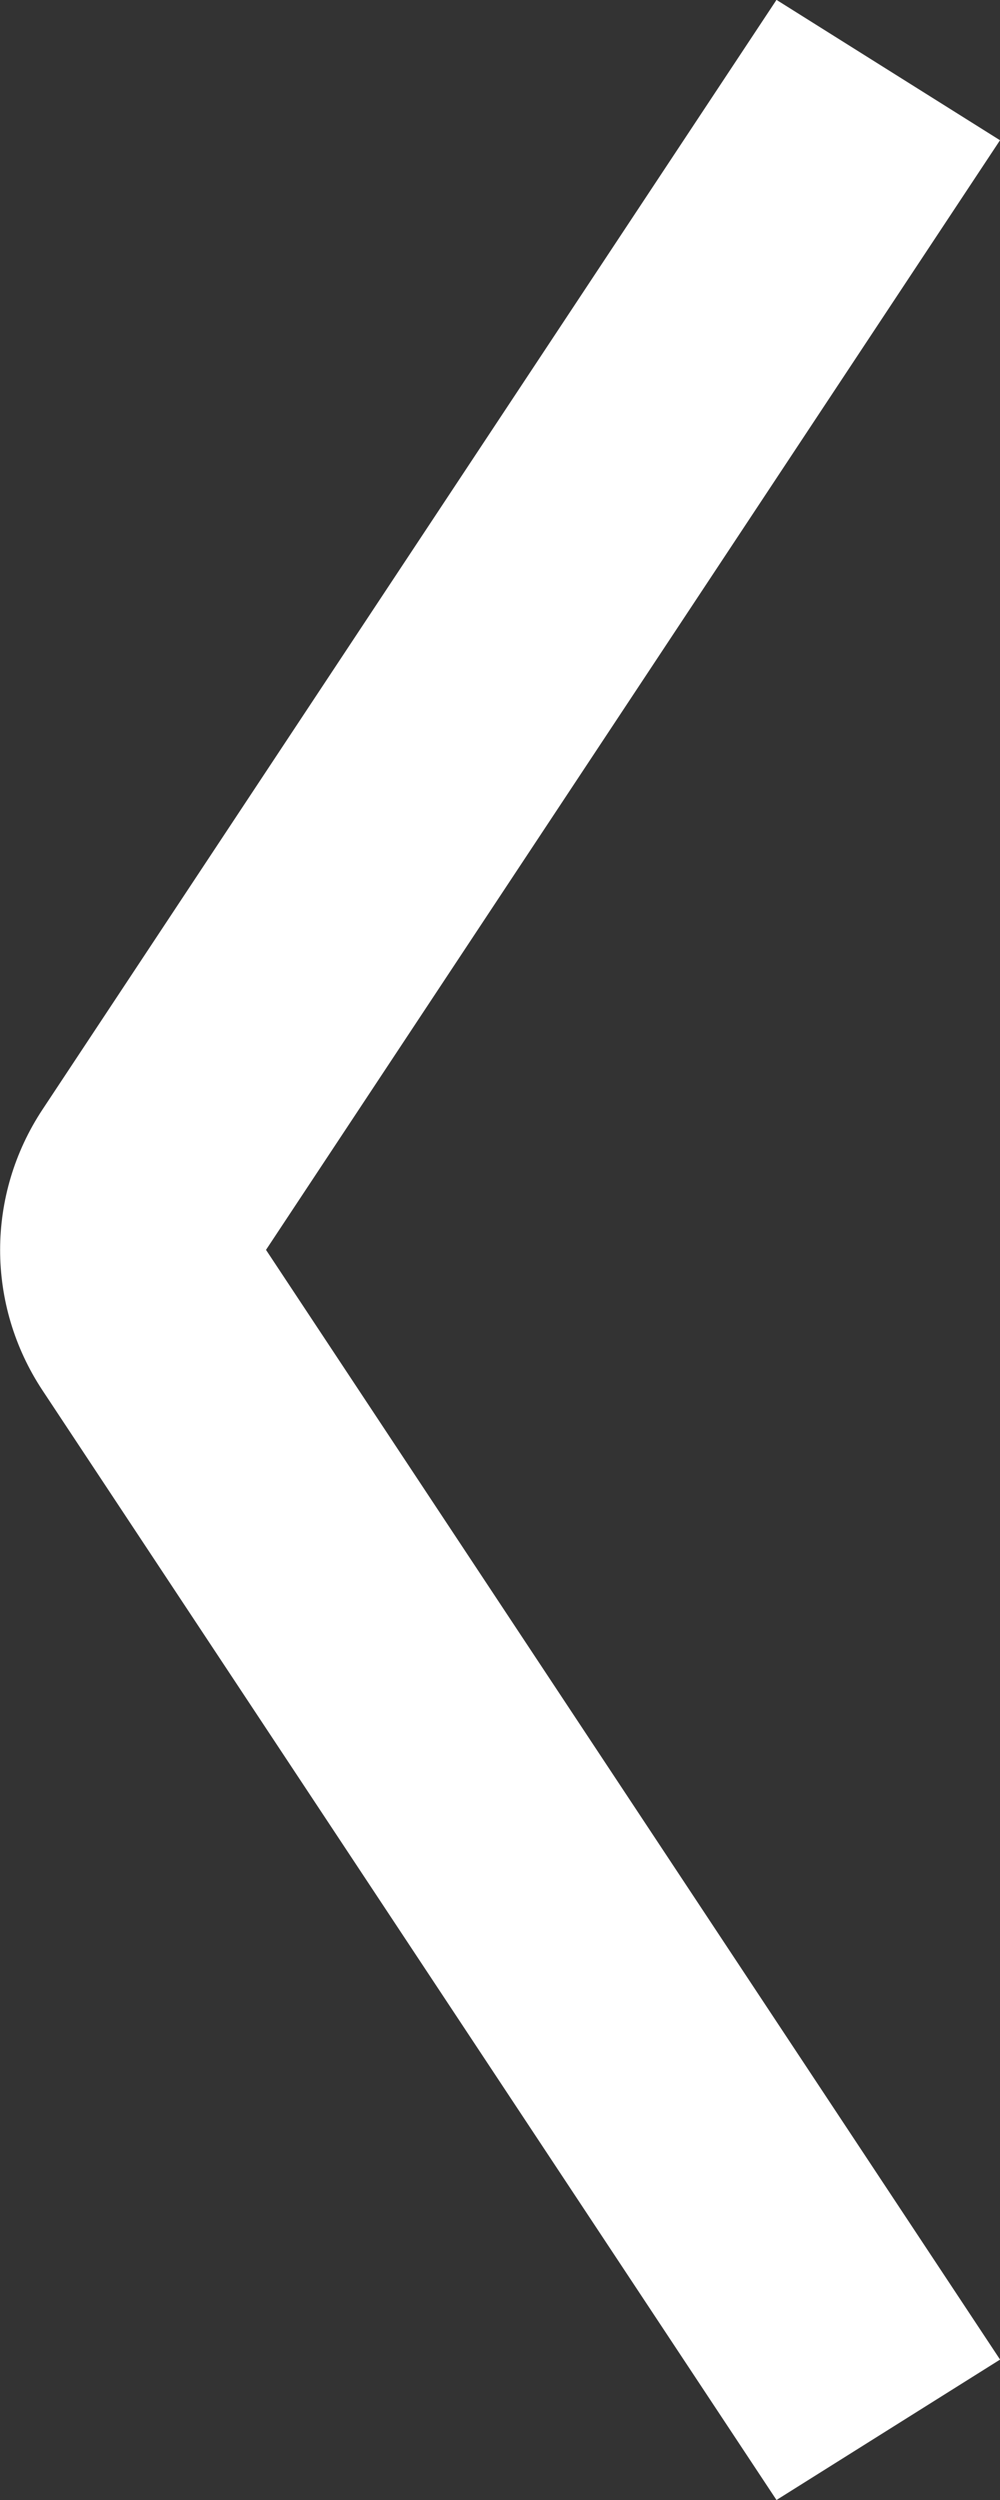 <svg xmlns="http://www.w3.org/2000/svg" width="8" height="20" viewBox="0 0 8 20"><rect x="0" y="0" width="8" height="20" fill="#333333" stroke="none"/><path fill="#fff" d="m8,18.877l-1.788,1.123l-5.872,-8.877c-0.452,-0.684 -0.452,-1.563 0,-2.247l5.872,-8.877l1.788,1.123l-5.872,8.877l5.872,8.877z"/></svg>